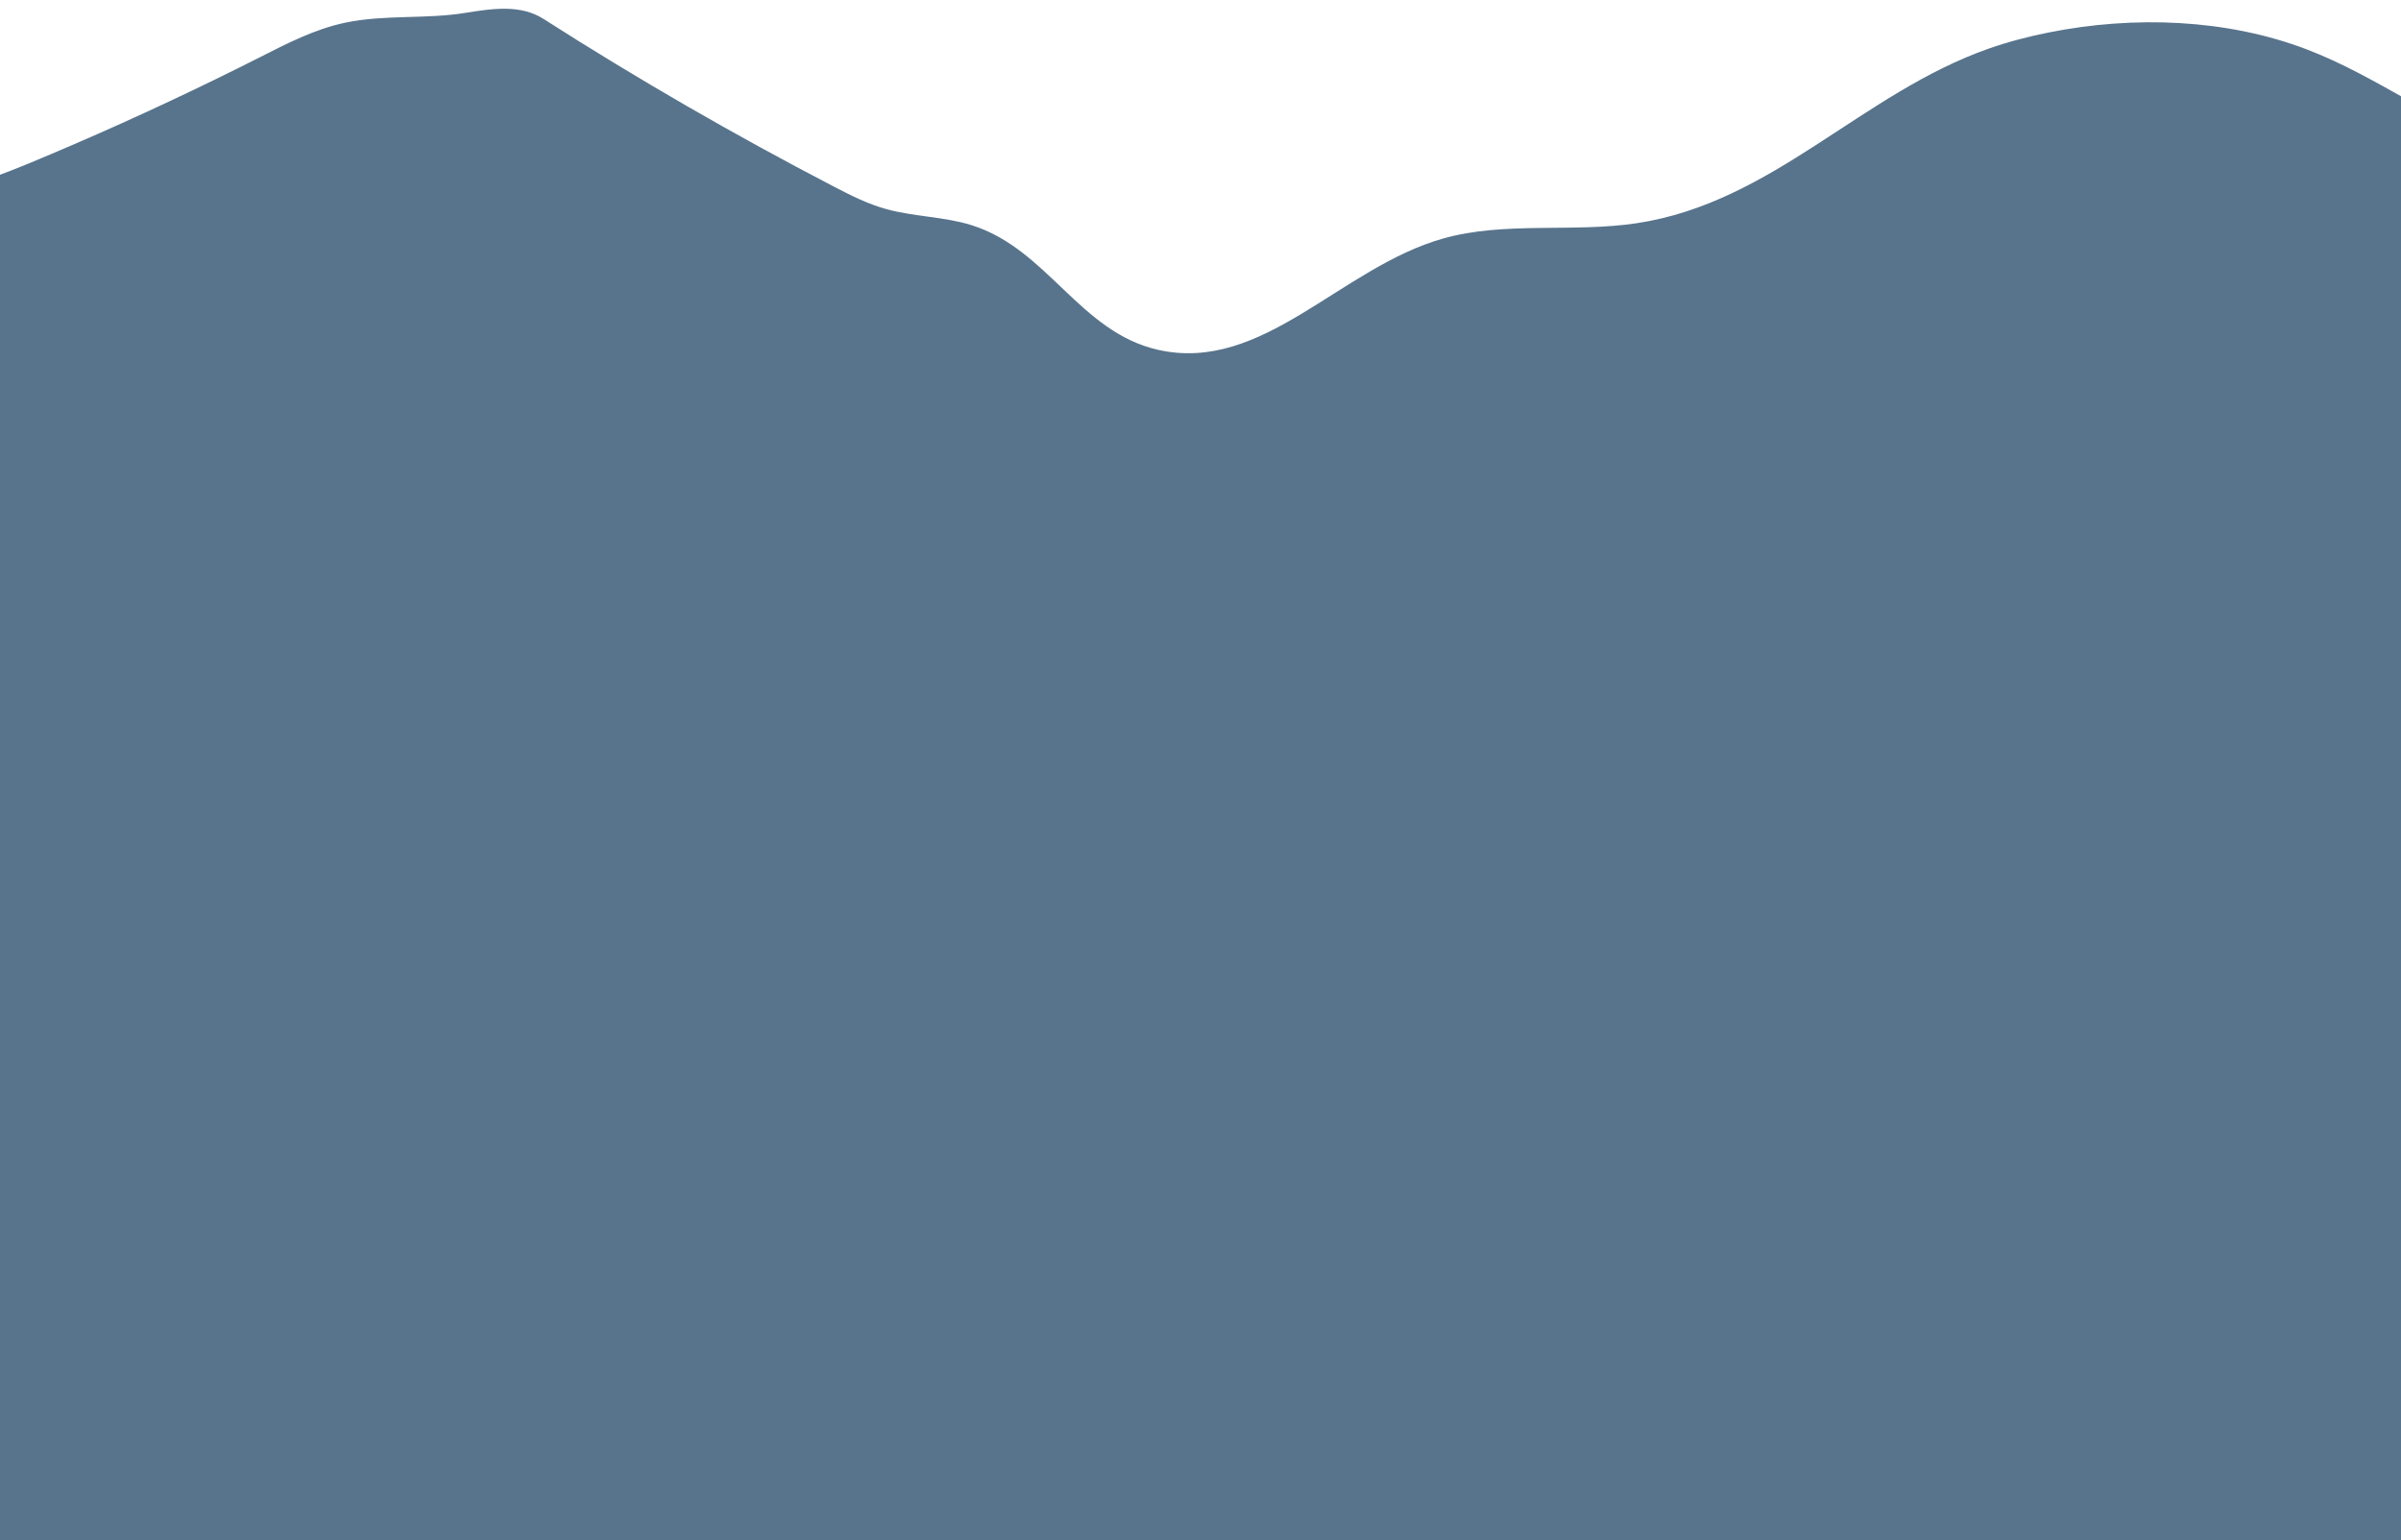 <?xml version="1.0" encoding="UTF-8"?>
<svg id="a" data-name="Layer 1" xmlns="http://www.w3.org/2000/svg" width="100%" height="100%" preserveAspectRatio="none" viewBox="0 0 1450 930.488">
  <path d="M1453.414,60.032V976.501c-22.733-.795-45.455-1.63-68.188-2.504-463.077-17.716-925.941-50.26-1388.64-38.859V106.865c6.884-2.563,13.697-5.185,20.32-7.935,38.216-15.85,75.782-32.77,112.59-50.712,9.285-4.527,18.534-9.123,27.725-13.778,16.323-8.269,32.846-16.871,51.452-20.78,23.514-4.94,48.53-1.994,72.34-5.882,17.068-2.779,33.603-5.067,47.312,3.702,56.396,36.07,114.956,69.901,175.385,101.306,9.983,5.185,20.131,10.351,31.32,13.473,16.76,4.675,35.141,4.576,51.676,9.752,45.916,14.357,65.219,64.559,112.59,75.302,63.303,14.348,110.154-49.701,172.239-67.23,37.116-10.478,78.207-3.427,116.825-9.231,82.275-12.364,135.903-78.572,212.785-105.529,11.639-4.085,23.751-7.237,36.052-9.702,51.499-10.311,107.481-8.2,155.55,10.086,21.539,8.18,41.019,19.346,60.666,30.325Z" fill="#58748c"/>
  <rect x="1.927" y="-119.995" width="1448.716" height="1046.528" fill="none"/>
</svg>